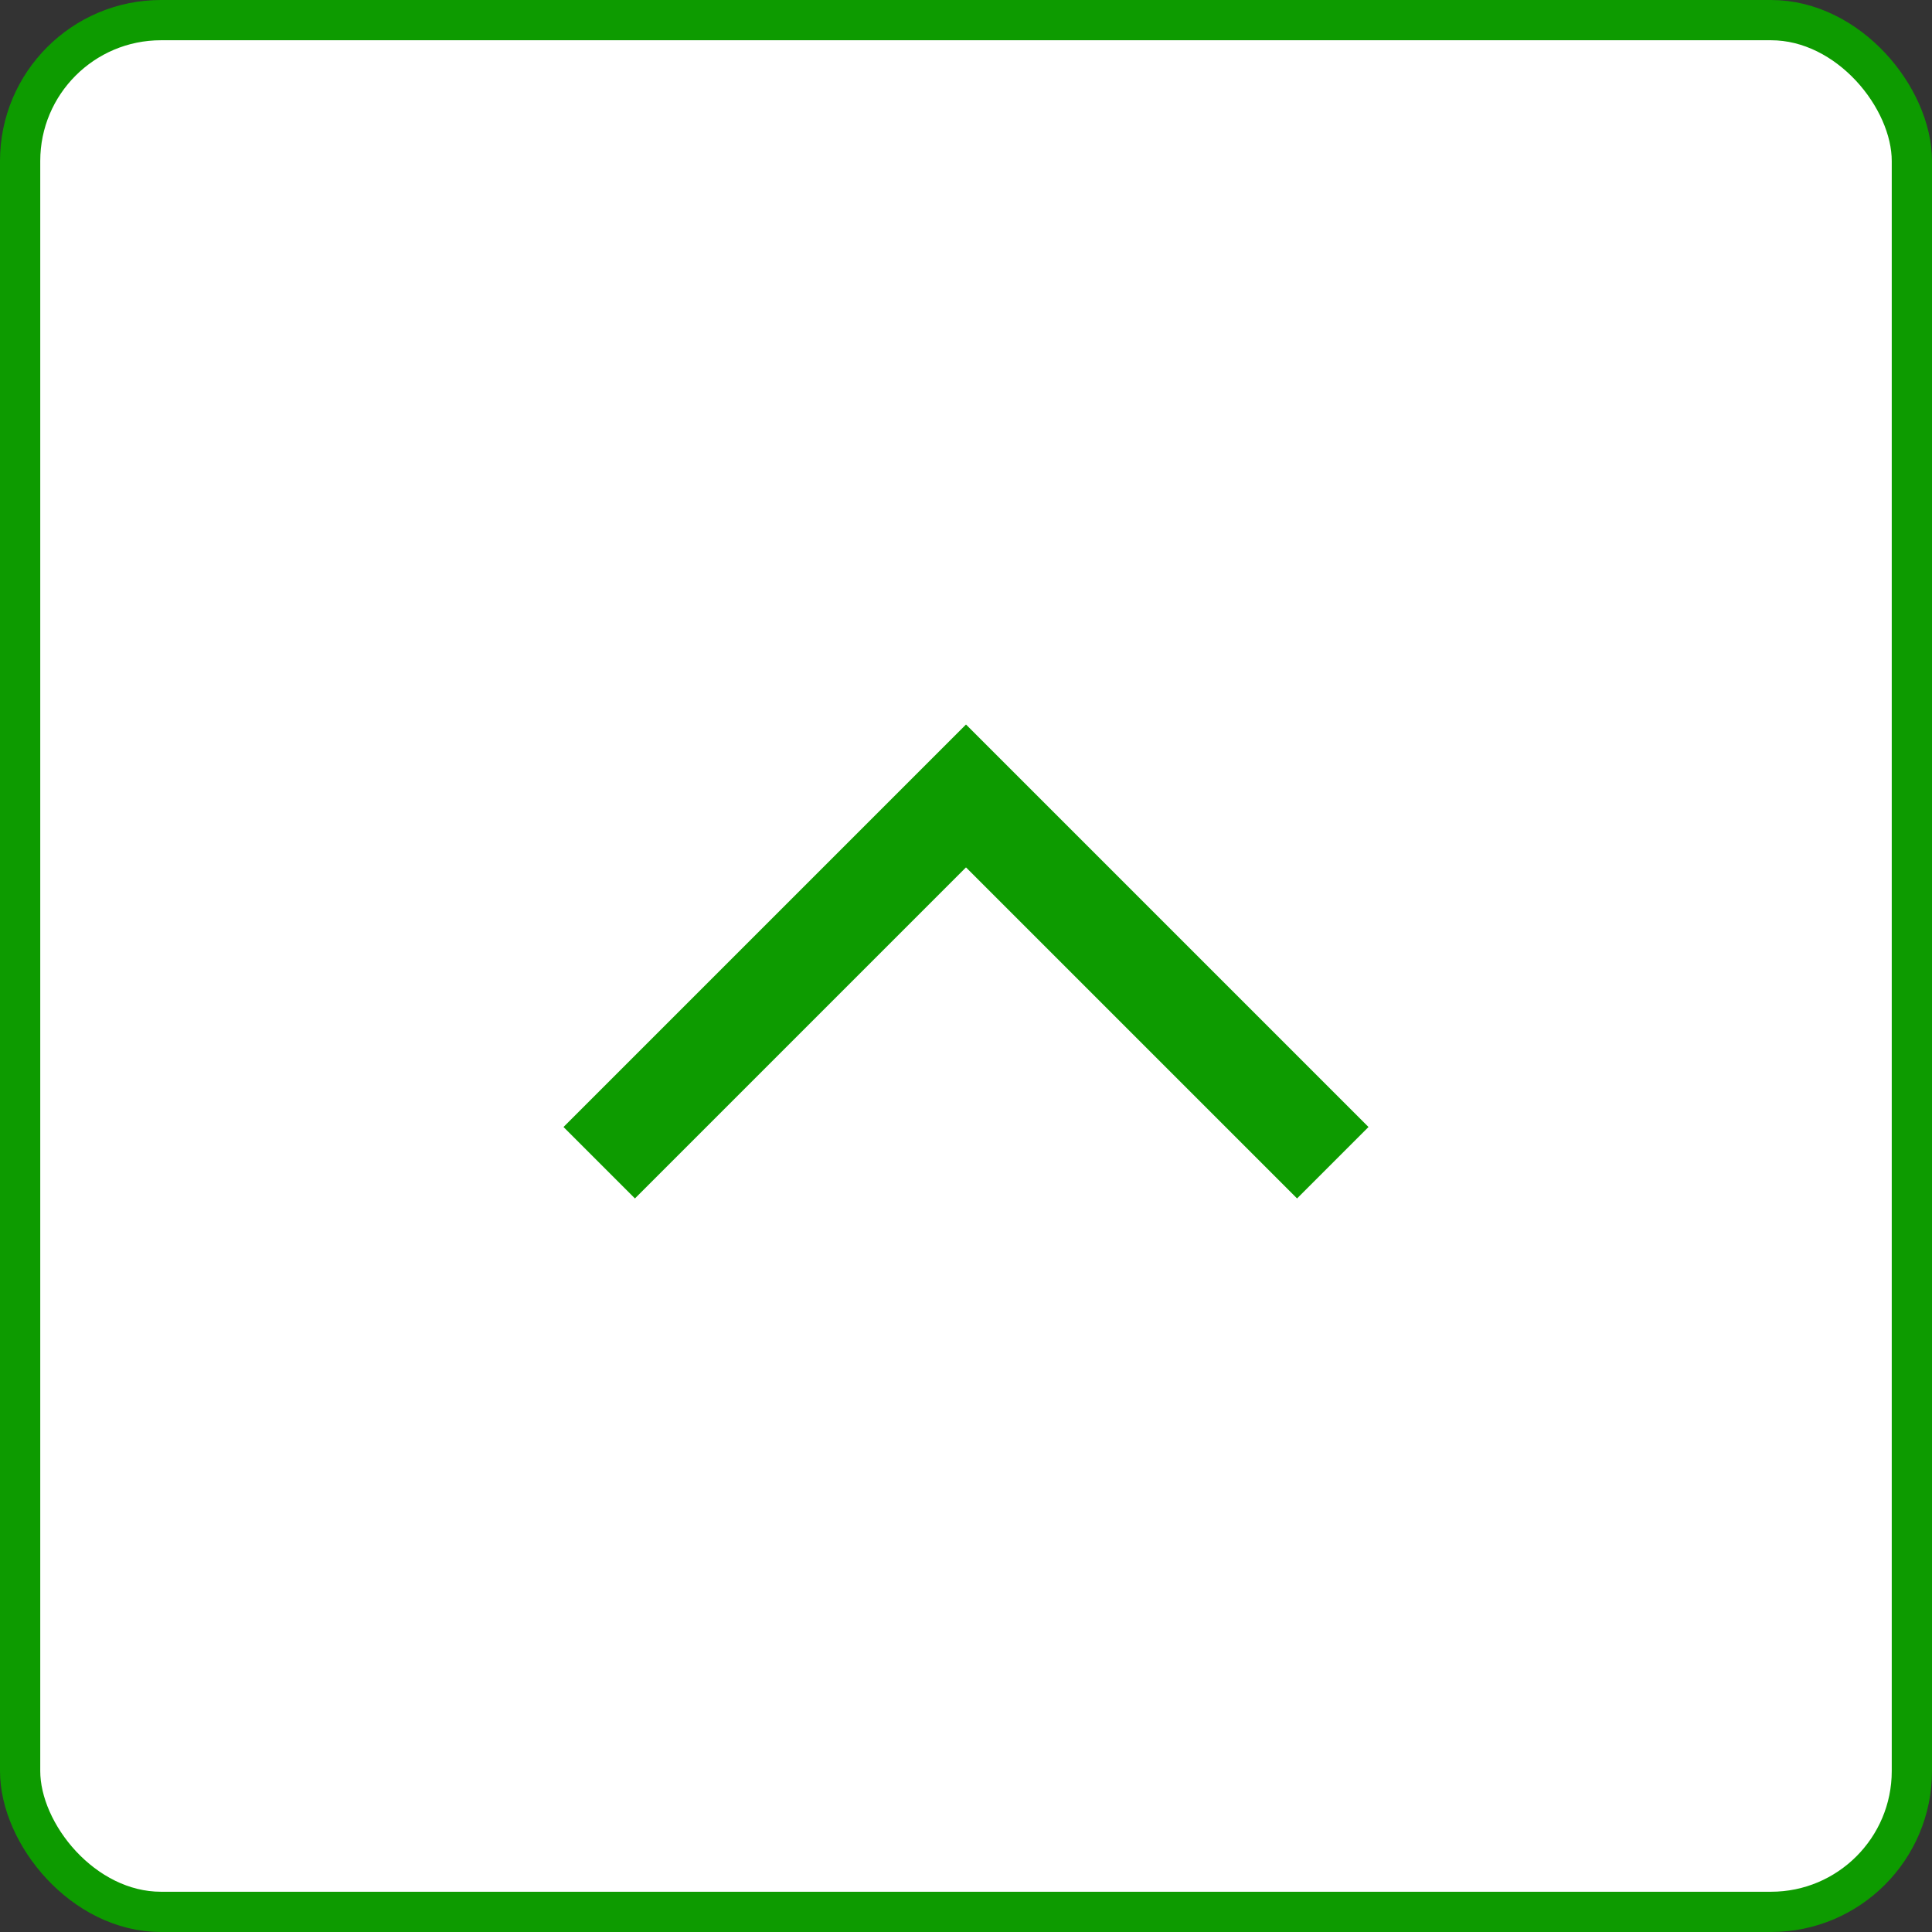 <svg width="48" height="48" viewBox="0 0 48 48" fill="none" xmlns="http://www.w3.org/2000/svg">
<rect x="0" y="0" width="48" height="48" fill="#333333" stroke="none"/>
<rect x="0.5" y="0.5" width="47" height="47" rx="3.5" fill="white" stroke="#0D9B00"/>
<mask id="mask0_54791_675" style="mask-type:alpha" maskUnits="userSpaceOnUse" x="12" y="12" width="24" height="24">
<rect x="36" y="12" width="24" height="24" transform="rotate(90 36 12)" fill="#D9D9D9"/>
</mask>
<g mask="url(#mask0_54791_675)">
<path d="M14 28L24 18L34 28L32.225 29.775L24 21.55L15.775 29.775L14 28Z" fill="#0D9B00"/>
</g>
</svg>
